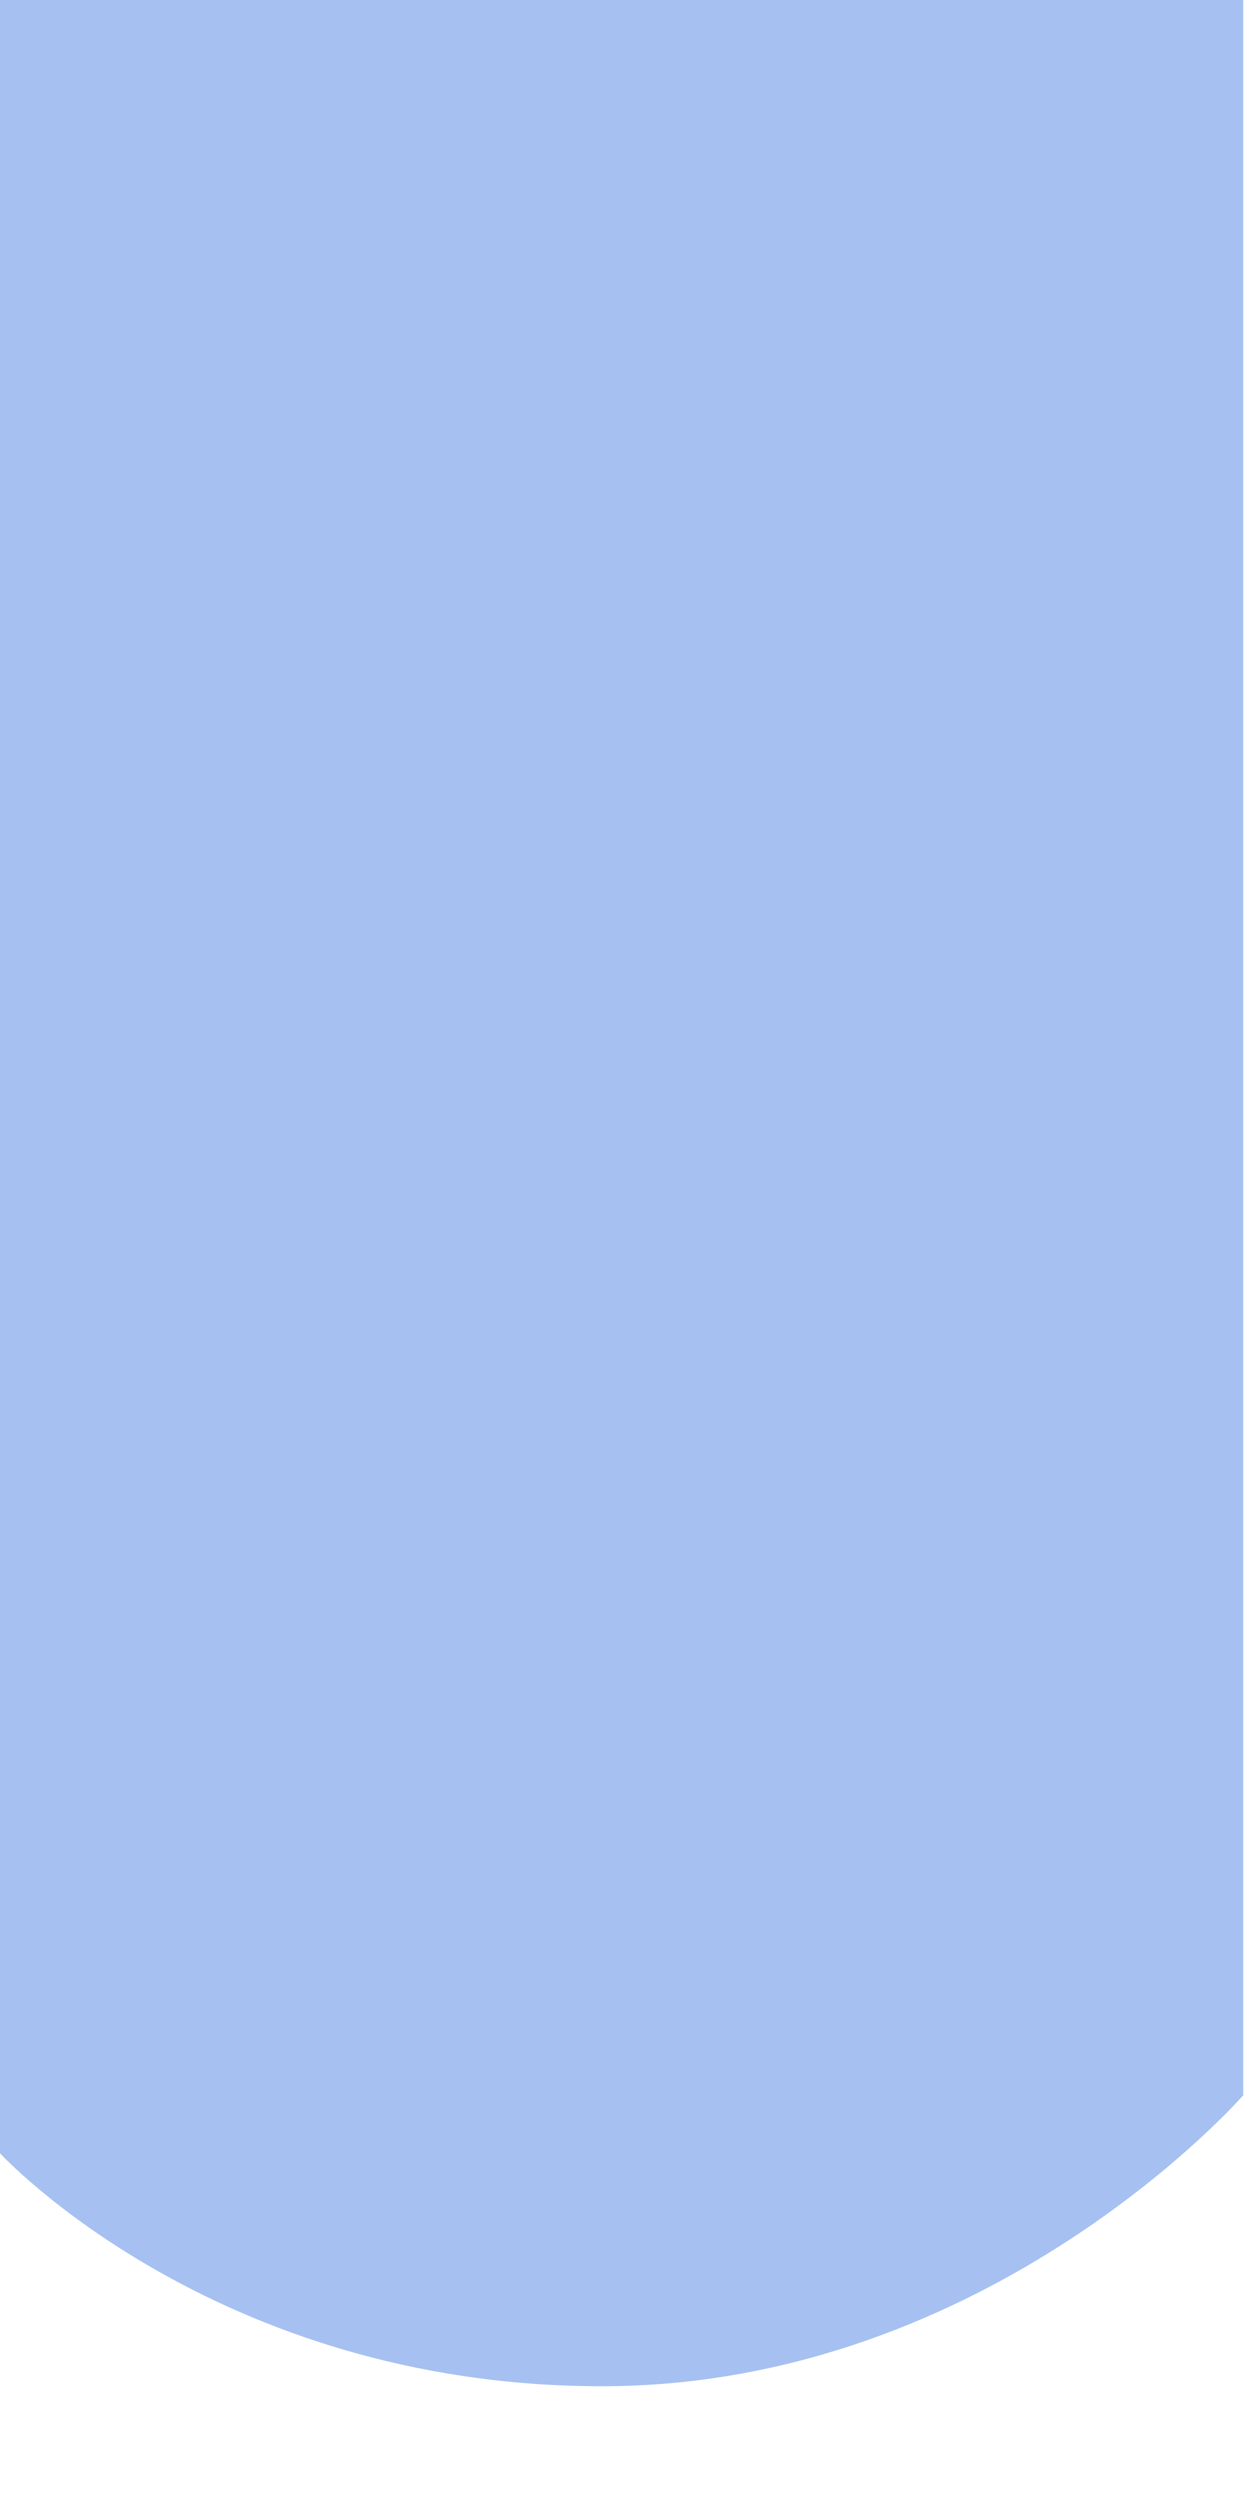 <?xml version="1.0" encoding="utf-8"?>
<svg xmlns="http://www.w3.org/2000/svg" fill="none" height="100%" overflow="visible" preserveAspectRatio="none" style="display: block;" viewBox="0 0 5 10" width="100%">
<path d="M0 0V8.613C0 8.613 0.856 9.545 2.407 9.545C3.958 9.545 4.973 8.381 4.973 8.381V0H0Z" fill="#A6C0F1" id="Vector"/>
</svg>